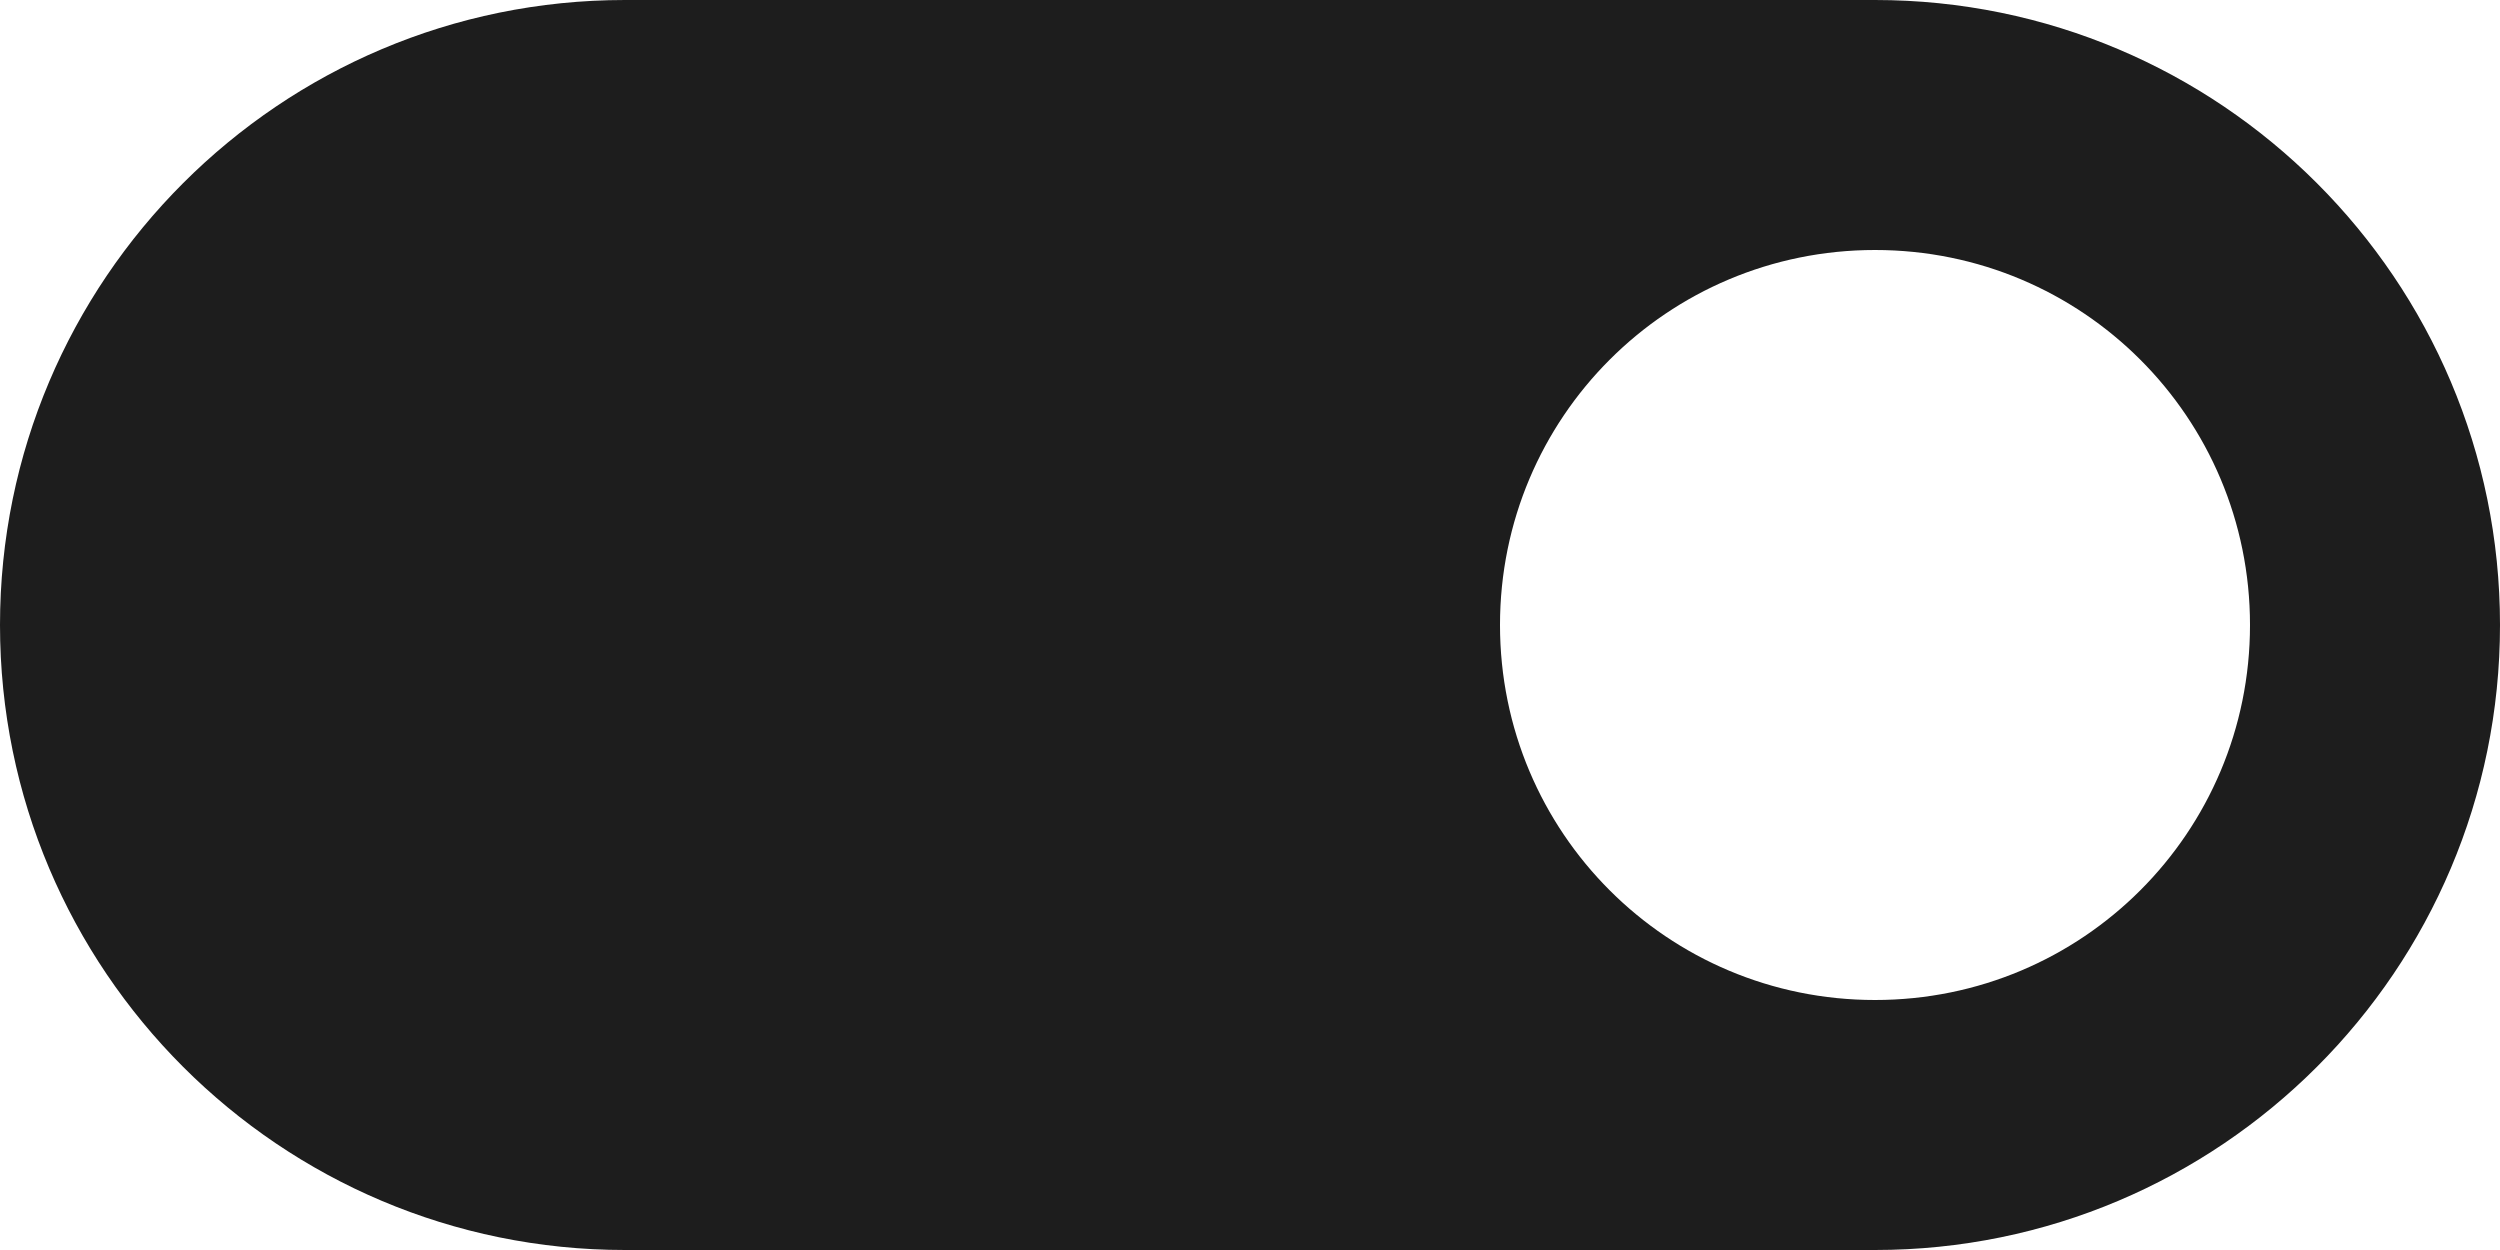 <?xml version="1.0" encoding="UTF-8"?>
<svg width="20px" height="10px" viewBox="0 0 20 10" version="1.1" xmlns="http://www.w3.org/2000/svg" xmlns:xlink="http://www.w3.org/1999/xlink">
    <!-- Generator: Sketch 52.5 (67469) - http://www.bohemiancoding.com/sketch -->
    <title>toggle_on</title>
    <desc>Created with Sketch.</desc>
    <g id="Icons" stroke="none" stroke-width="1" fill="none" fill-rule="evenodd">
        <g id="Rounded" transform="translate(-136, -4327)">
            <g id="Toggle" transform="translate(100, 4266)">
                <g id="-Round-/-Toggle-/-toggle_on" transform="translate(34, 54)">
                    <g>
                        <polygon id="Path" points="0 0 24 0 24 24 0 24"></polygon>
                        <path d="M17,7 L7,7 C4.24,7 2,9.24 2,12 C2,14.76 4.24,17 7,17 L17,17 C19.76,17 22,14.76 22,12 C22,9.24 19.76,7 17,7 Z M17,15 C15.34,15 14,13.66 14,12 C14,10.34 15.34,9 17,9 C18.66,9 20,10.34 20,12 C20,13.66 18.66,15 17,15 Z" id="🔹-Icon-Color" fill="#1D1D1D"></path>
                    </g>
                </g>
            </g>
        </g>
    </g>
</svg>